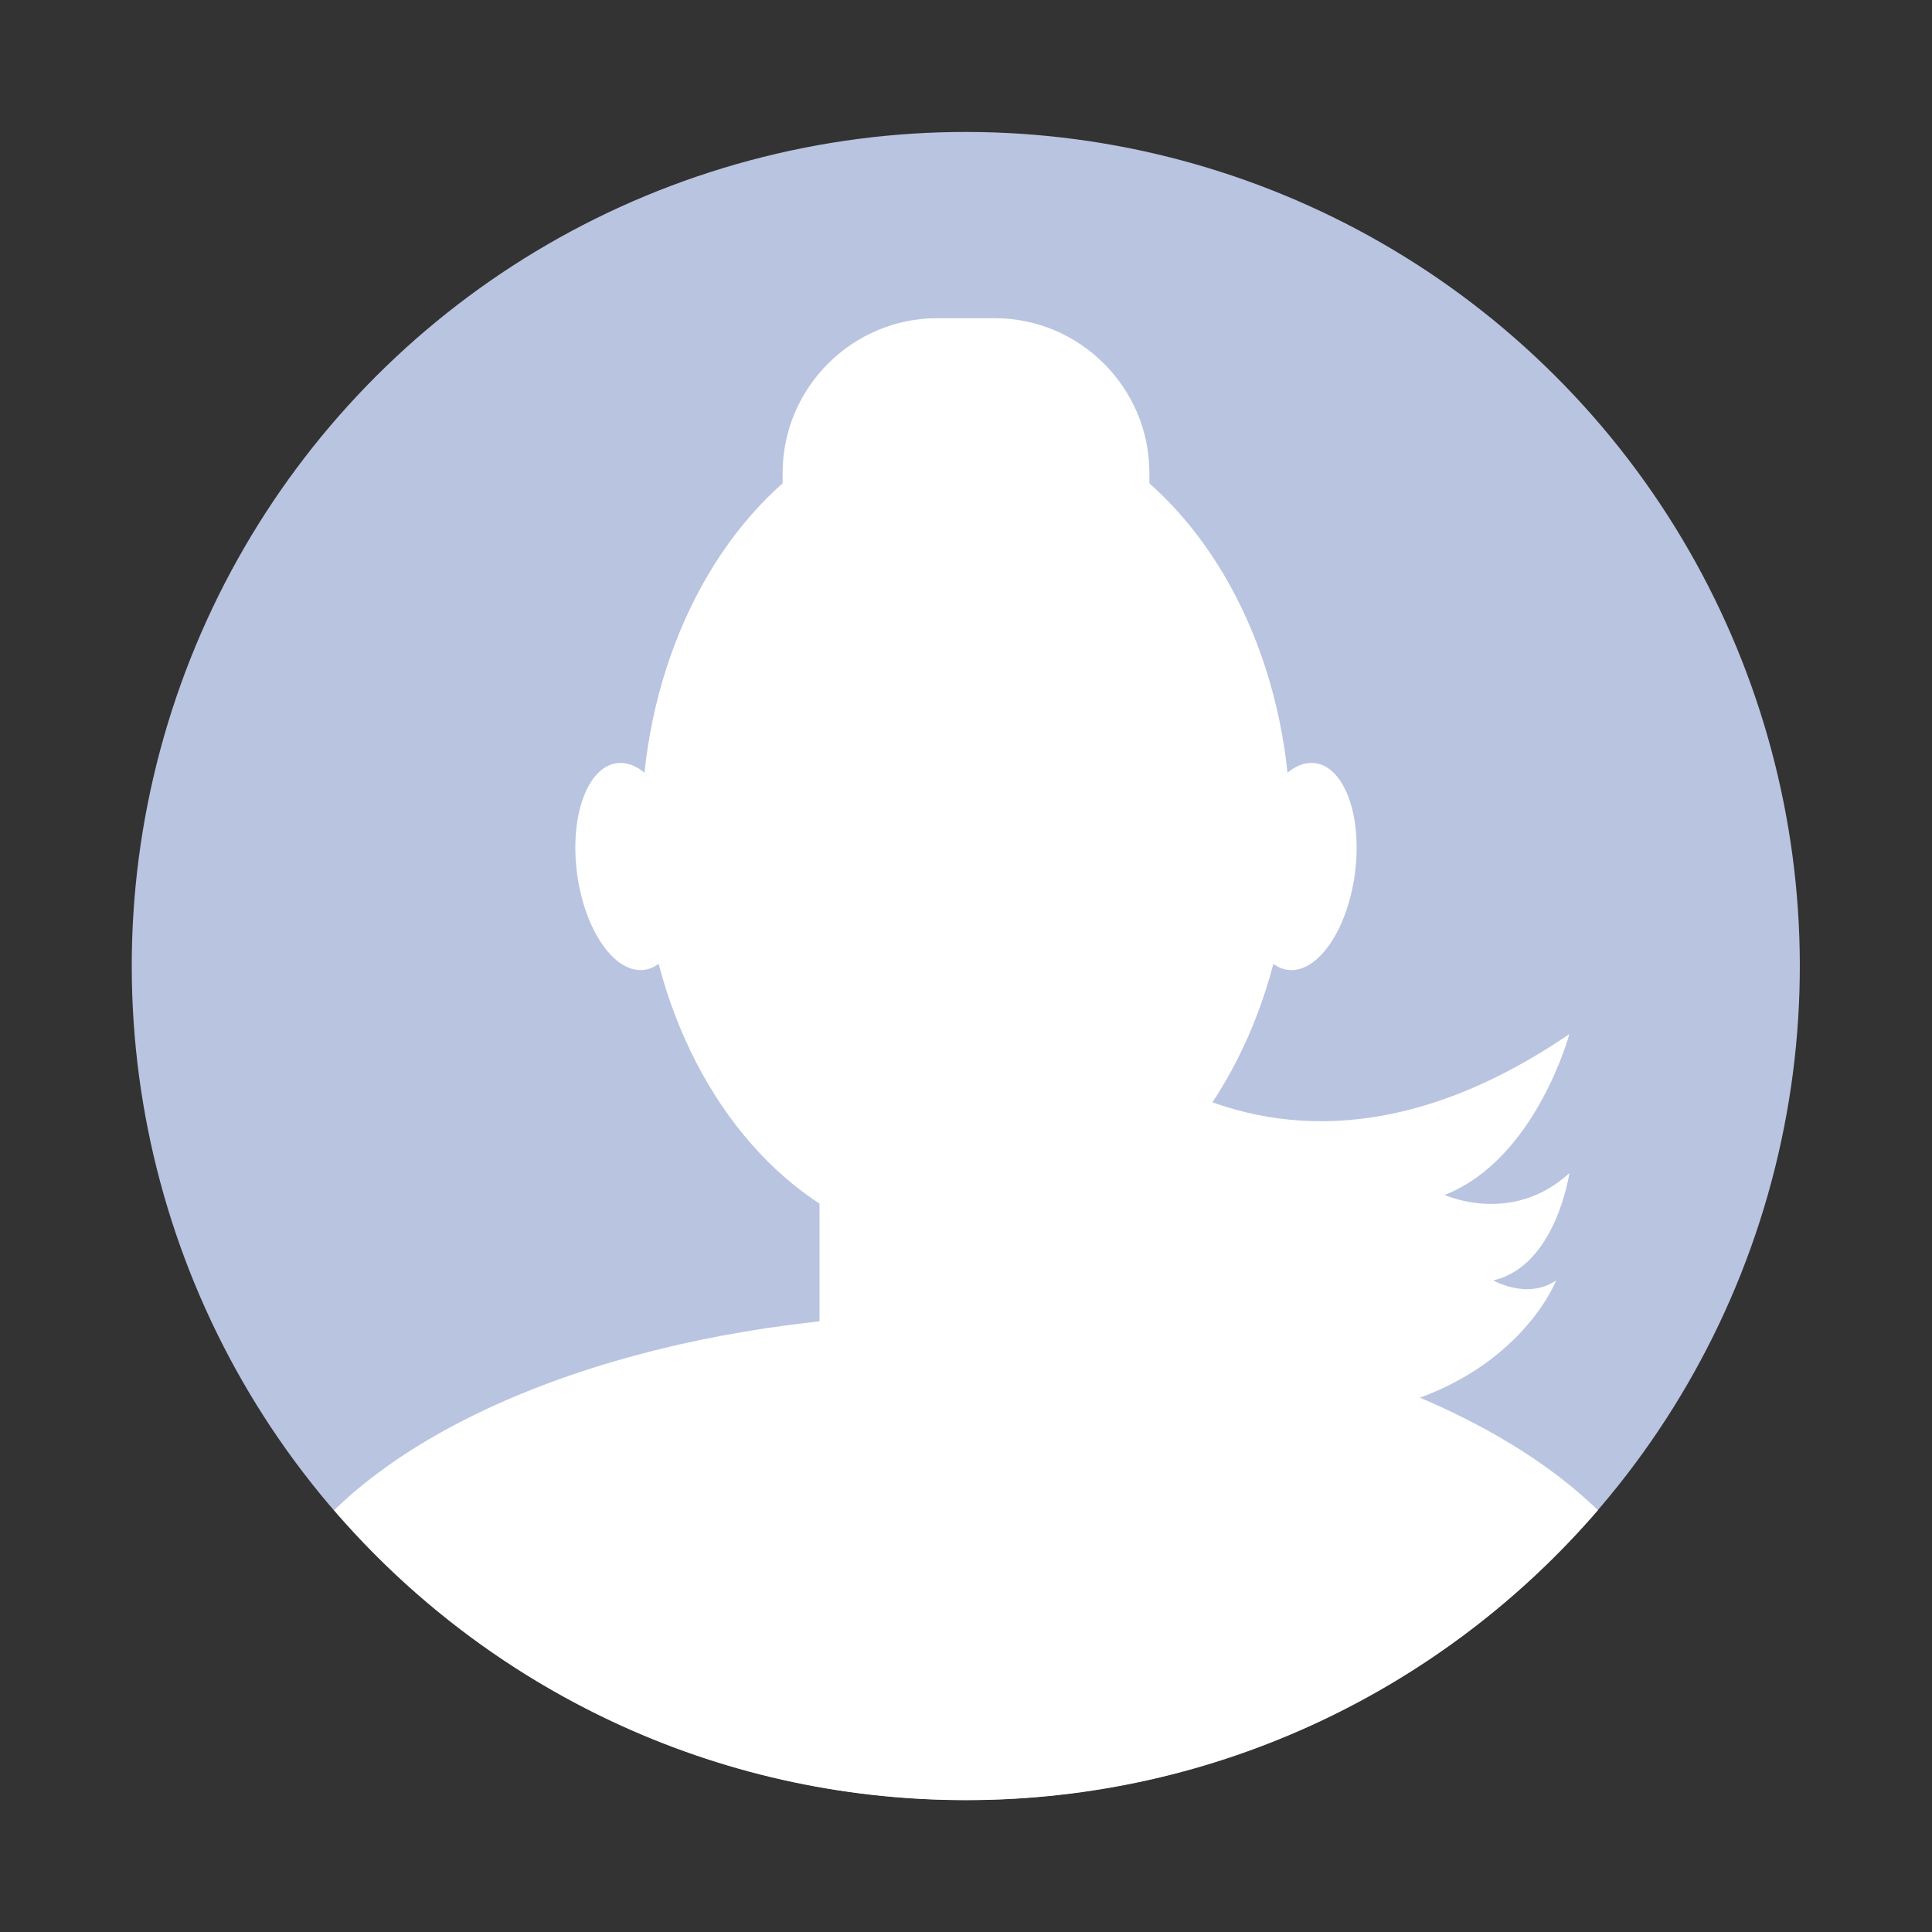 <?xml version="1.0" encoding="iso-8859-1"?>
<!-- Generator: Adobe Illustrator 27.7.0, SVG Export Plug-In . SVG Version: 6.00 Build 0)  -->
<svg version="1.1" id="Layer_1" xmlns="http://www.w3.org/2000/svg" xmlns:xlink="http://www.w3.org/1999/xlink" x="0px" y="0px"
	 viewBox="0 0 150 150" style="enable-background:new 0 0 150 150;" xml:space="preserve">
<rect x="0" y="0" width="150" height="150" fill="#333333" stroke="none"/>
<g>
	
		<ellipse transform="matrix(0.707 -0.707 0.707 0.707 -31.066 75)" style="fill:#B9C4E1;" cx="75" cy="75" rx="64.763" ry="64.763"/>
	<ellipse style="fill:#FFFFFF;" cx="75" cy="64.392" rx="25.194" ry="32.568"/>
	<path style="fill:#FFFFFF;" d="M75,101.985c-21.271,0-39.738,6.187-49.059,15.268C37.817,131.029,55.383,139.763,75,139.763
		s37.183-8.734,49.059-22.511C114.738,108.172,96.271,101.985,75,101.985z"/>
	<path style="fill:#FFFFFF;" d="M76.75,116.128H73.25c-5.294,0-9.625-4.331-9.625-9.625V84.625c0-5.294,4.331-9.625,9.625-9.625
		h3.501c5.294,0,9.625,4.331,9.625,9.625v21.878C86.375,111.797,82.044,116.128,76.75,116.128z"/>
	<path style="fill:#FFFFFF;" d="M96.894,66.724c-0.59,4.432,0.79,8.272,3.082,8.577c2.292,0.305,4.629-3.04,5.219-7.472
		c0.59-4.432-0.79-8.272-3.082-8.577C99.82,58.947,97.484,62.292,96.894,66.724z"/>
	<path style="fill:#FFFFFF;" d="M53.106,66.724c0.59,4.432-0.79,8.272-3.082,8.577c-2.292,0.305-4.629-3.04-5.219-7.472
		c-0.59-4.432,0.79-8.272,3.082-8.577C50.18,58.947,52.516,62.292,53.106,66.724z"/>
	<path style="fill:#FFFFFF;" d="M77.237,58.761h-4.473c-6.6,0-12-5.4-12-12V36.705c0-6.6,5.4-12,12-12h4.473c6.6,0,12,5.4,12,12
		v10.056C89.237,53.361,83.837,58.761,77.237,58.761z"/>
	<path style="fill:#FFFFFF;" d="M81.011,75.82c0,0,15.151,21.96,40.833,4.466c0,0-2.605,9.712-9.677,12.486
		c0,0,5.211,2.402,9.677-1.692c0,0-1.024,7.211-5.909,8.328c0,0,2.652,1.535,4.885,0c0,0-3.784,9.91-18.92,10.747
		C101.901,110.156,72.606,108.9,81.011,75.82z"/>
</g>
</svg>
